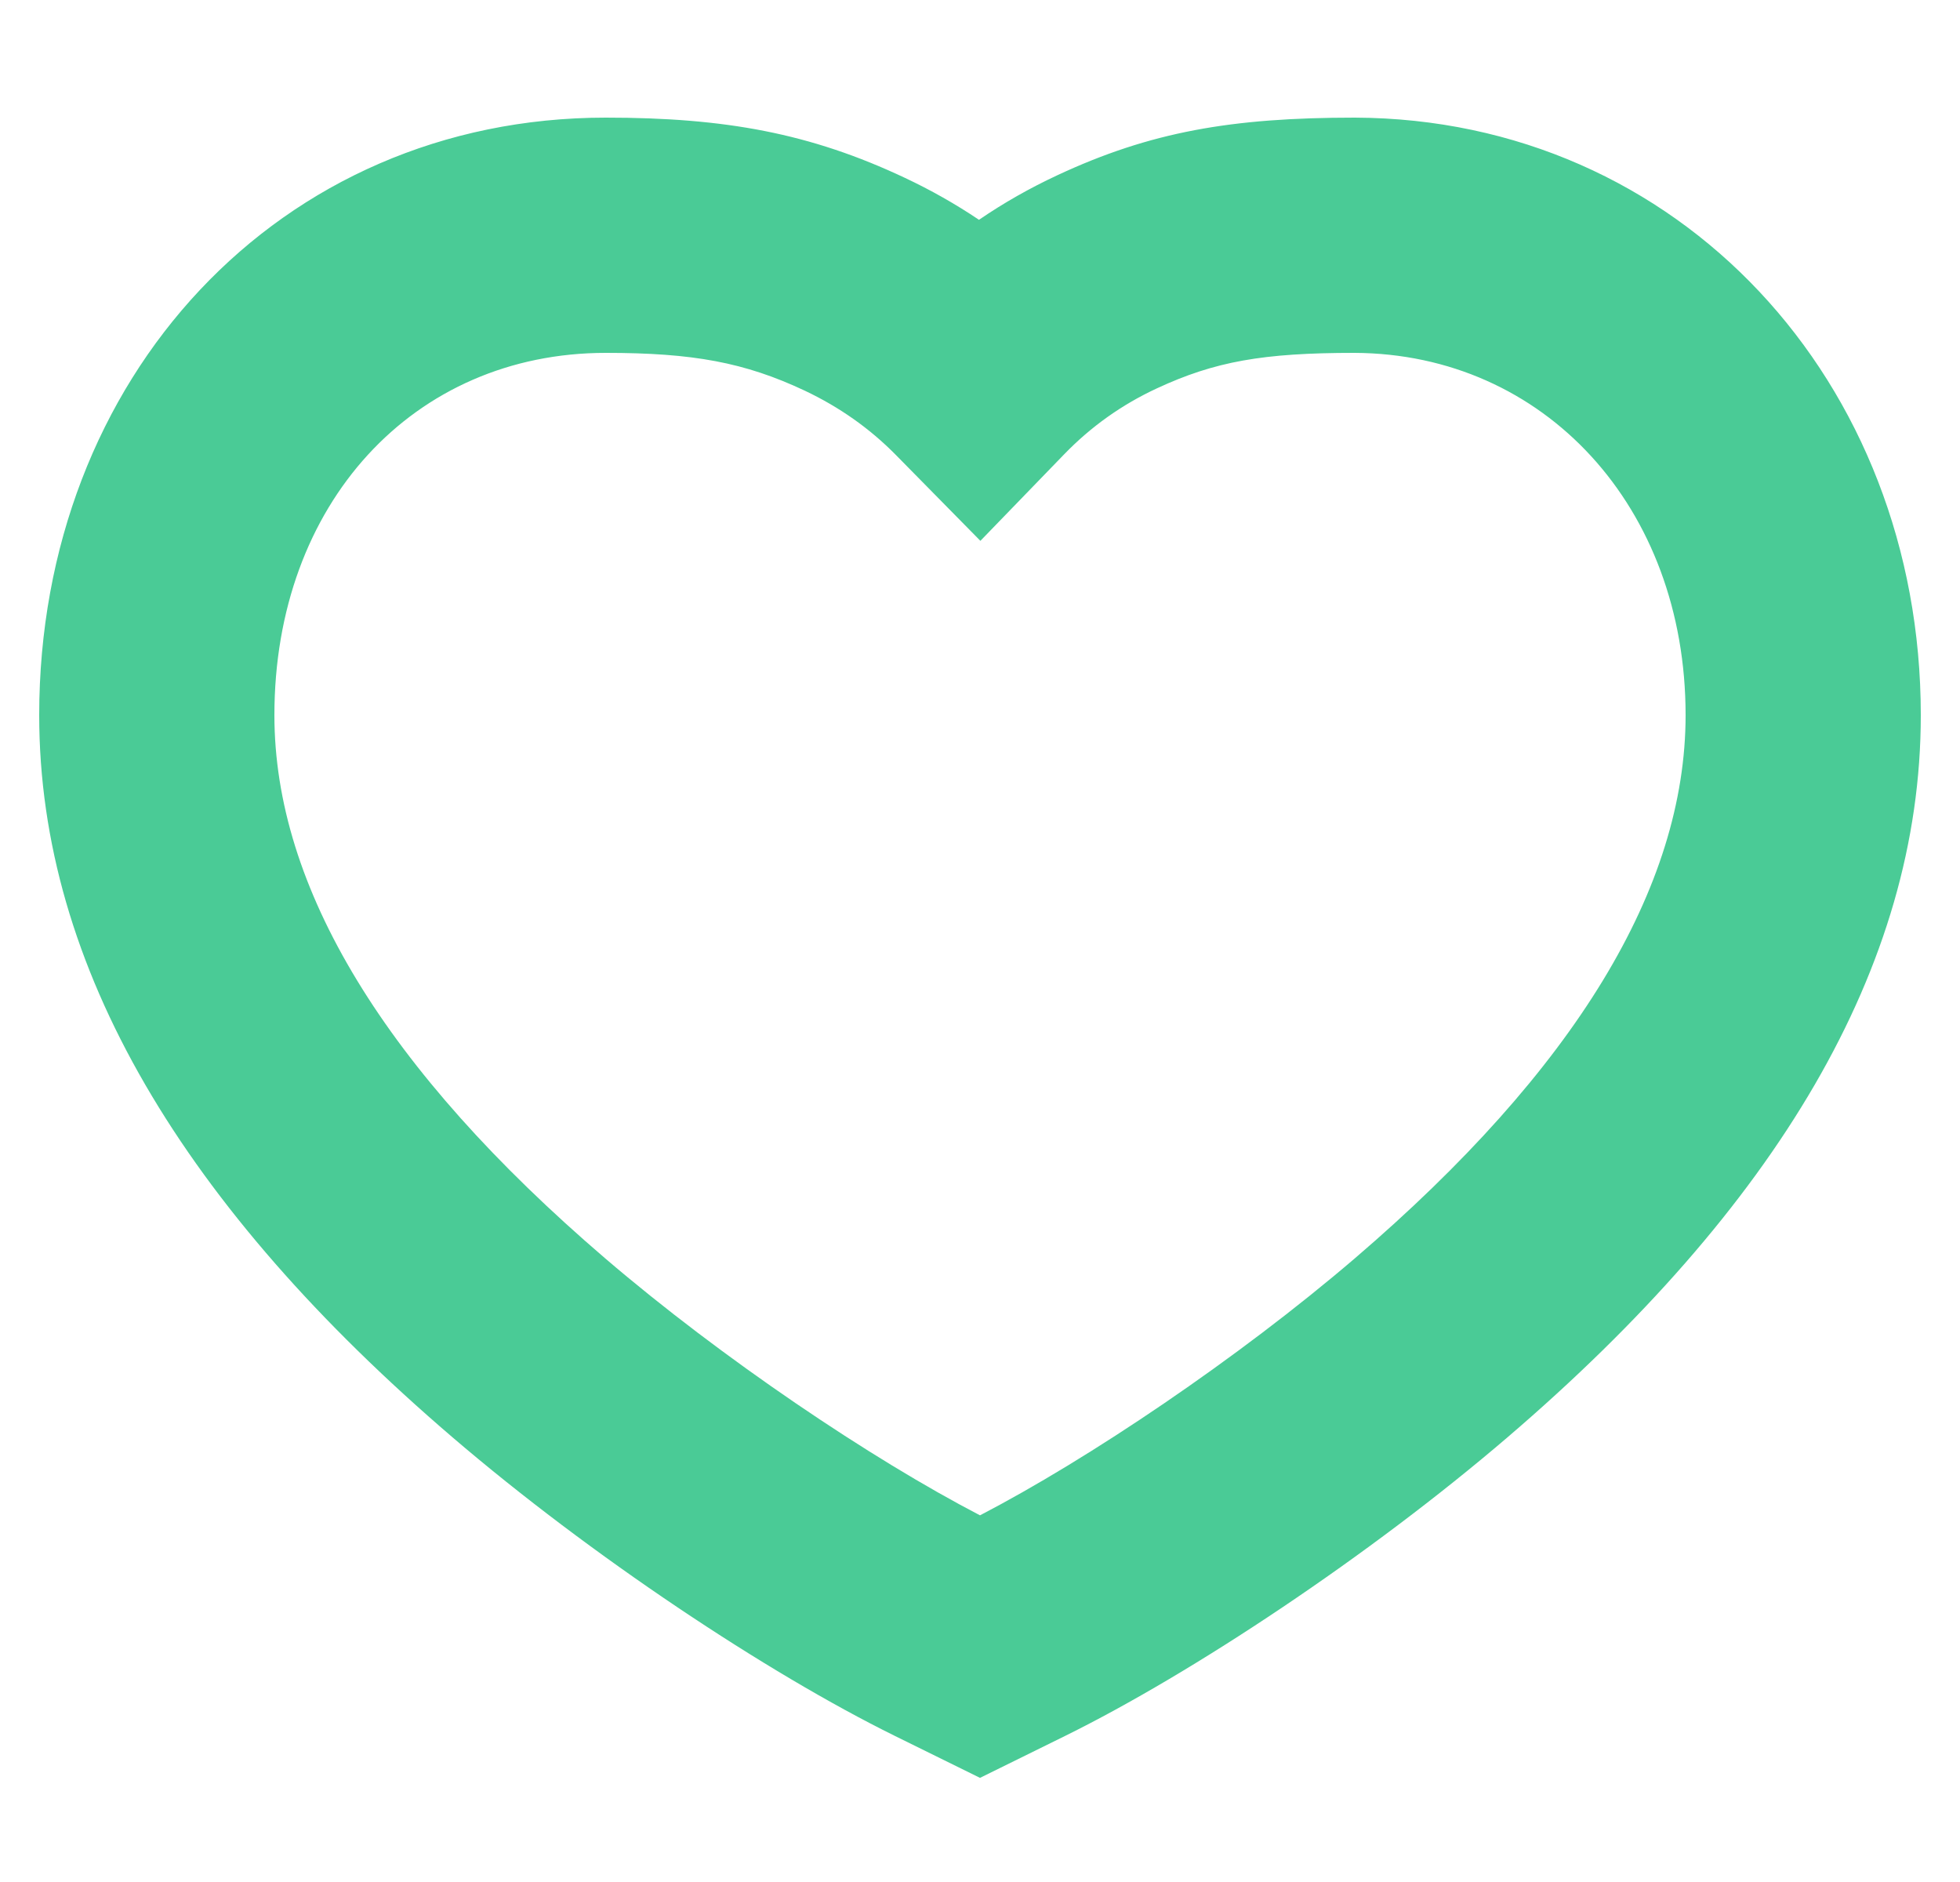 <svg width="25" height="24" viewBox="0 0 25 24" fill="none" xmlns="http://www.w3.org/2000/svg">
<path fill-rule="evenodd" clip-rule="evenodd" d="M17.282 1.5C15.707 1.5 14.671 1.682 13.486 2.235C13.136 2.398 12.803 2.587 12.487 2.803C12.188 2.602 11.872 2.423 11.542 2.268C10.335 1.699 9.248 1.5 7.727 1.5C3.558 1.5 0.5 4.82 0.5 9.12C0.5 12.342 2.355 15.402 5.768 18.326C7.535 19.84 9.786 21.334 11.41 22.135L12.5 22.672L13.59 22.135C15.213 21.334 17.465 19.84 19.232 18.326C22.645 15.402 24.5 12.342 24.5 9.12C24.5 4.863 21.416 1.516 17.282 1.5ZM21.5 9.12C21.5 11.316 20.092 13.639 17.281 16.047C15.788 17.325 13.883 18.606 12.5 19.324C11.117 18.606 9.212 17.325 7.719 16.047C4.908 13.639 3.5 11.316 3.5 9.12C3.5 6.425 5.272 4.5 7.727 4.5C8.837 4.5 9.498 4.621 10.263 4.981C10.705 5.19 11.092 5.462 11.427 5.802L12.505 6.897L13.574 5.793C13.916 5.44 14.308 5.161 14.753 4.954C15.494 4.609 16.111 4.5 17.276 4.5C19.698 4.51 21.5 6.466 21.5 9.12Z" fill="#4ACB96"/>
</svg>
